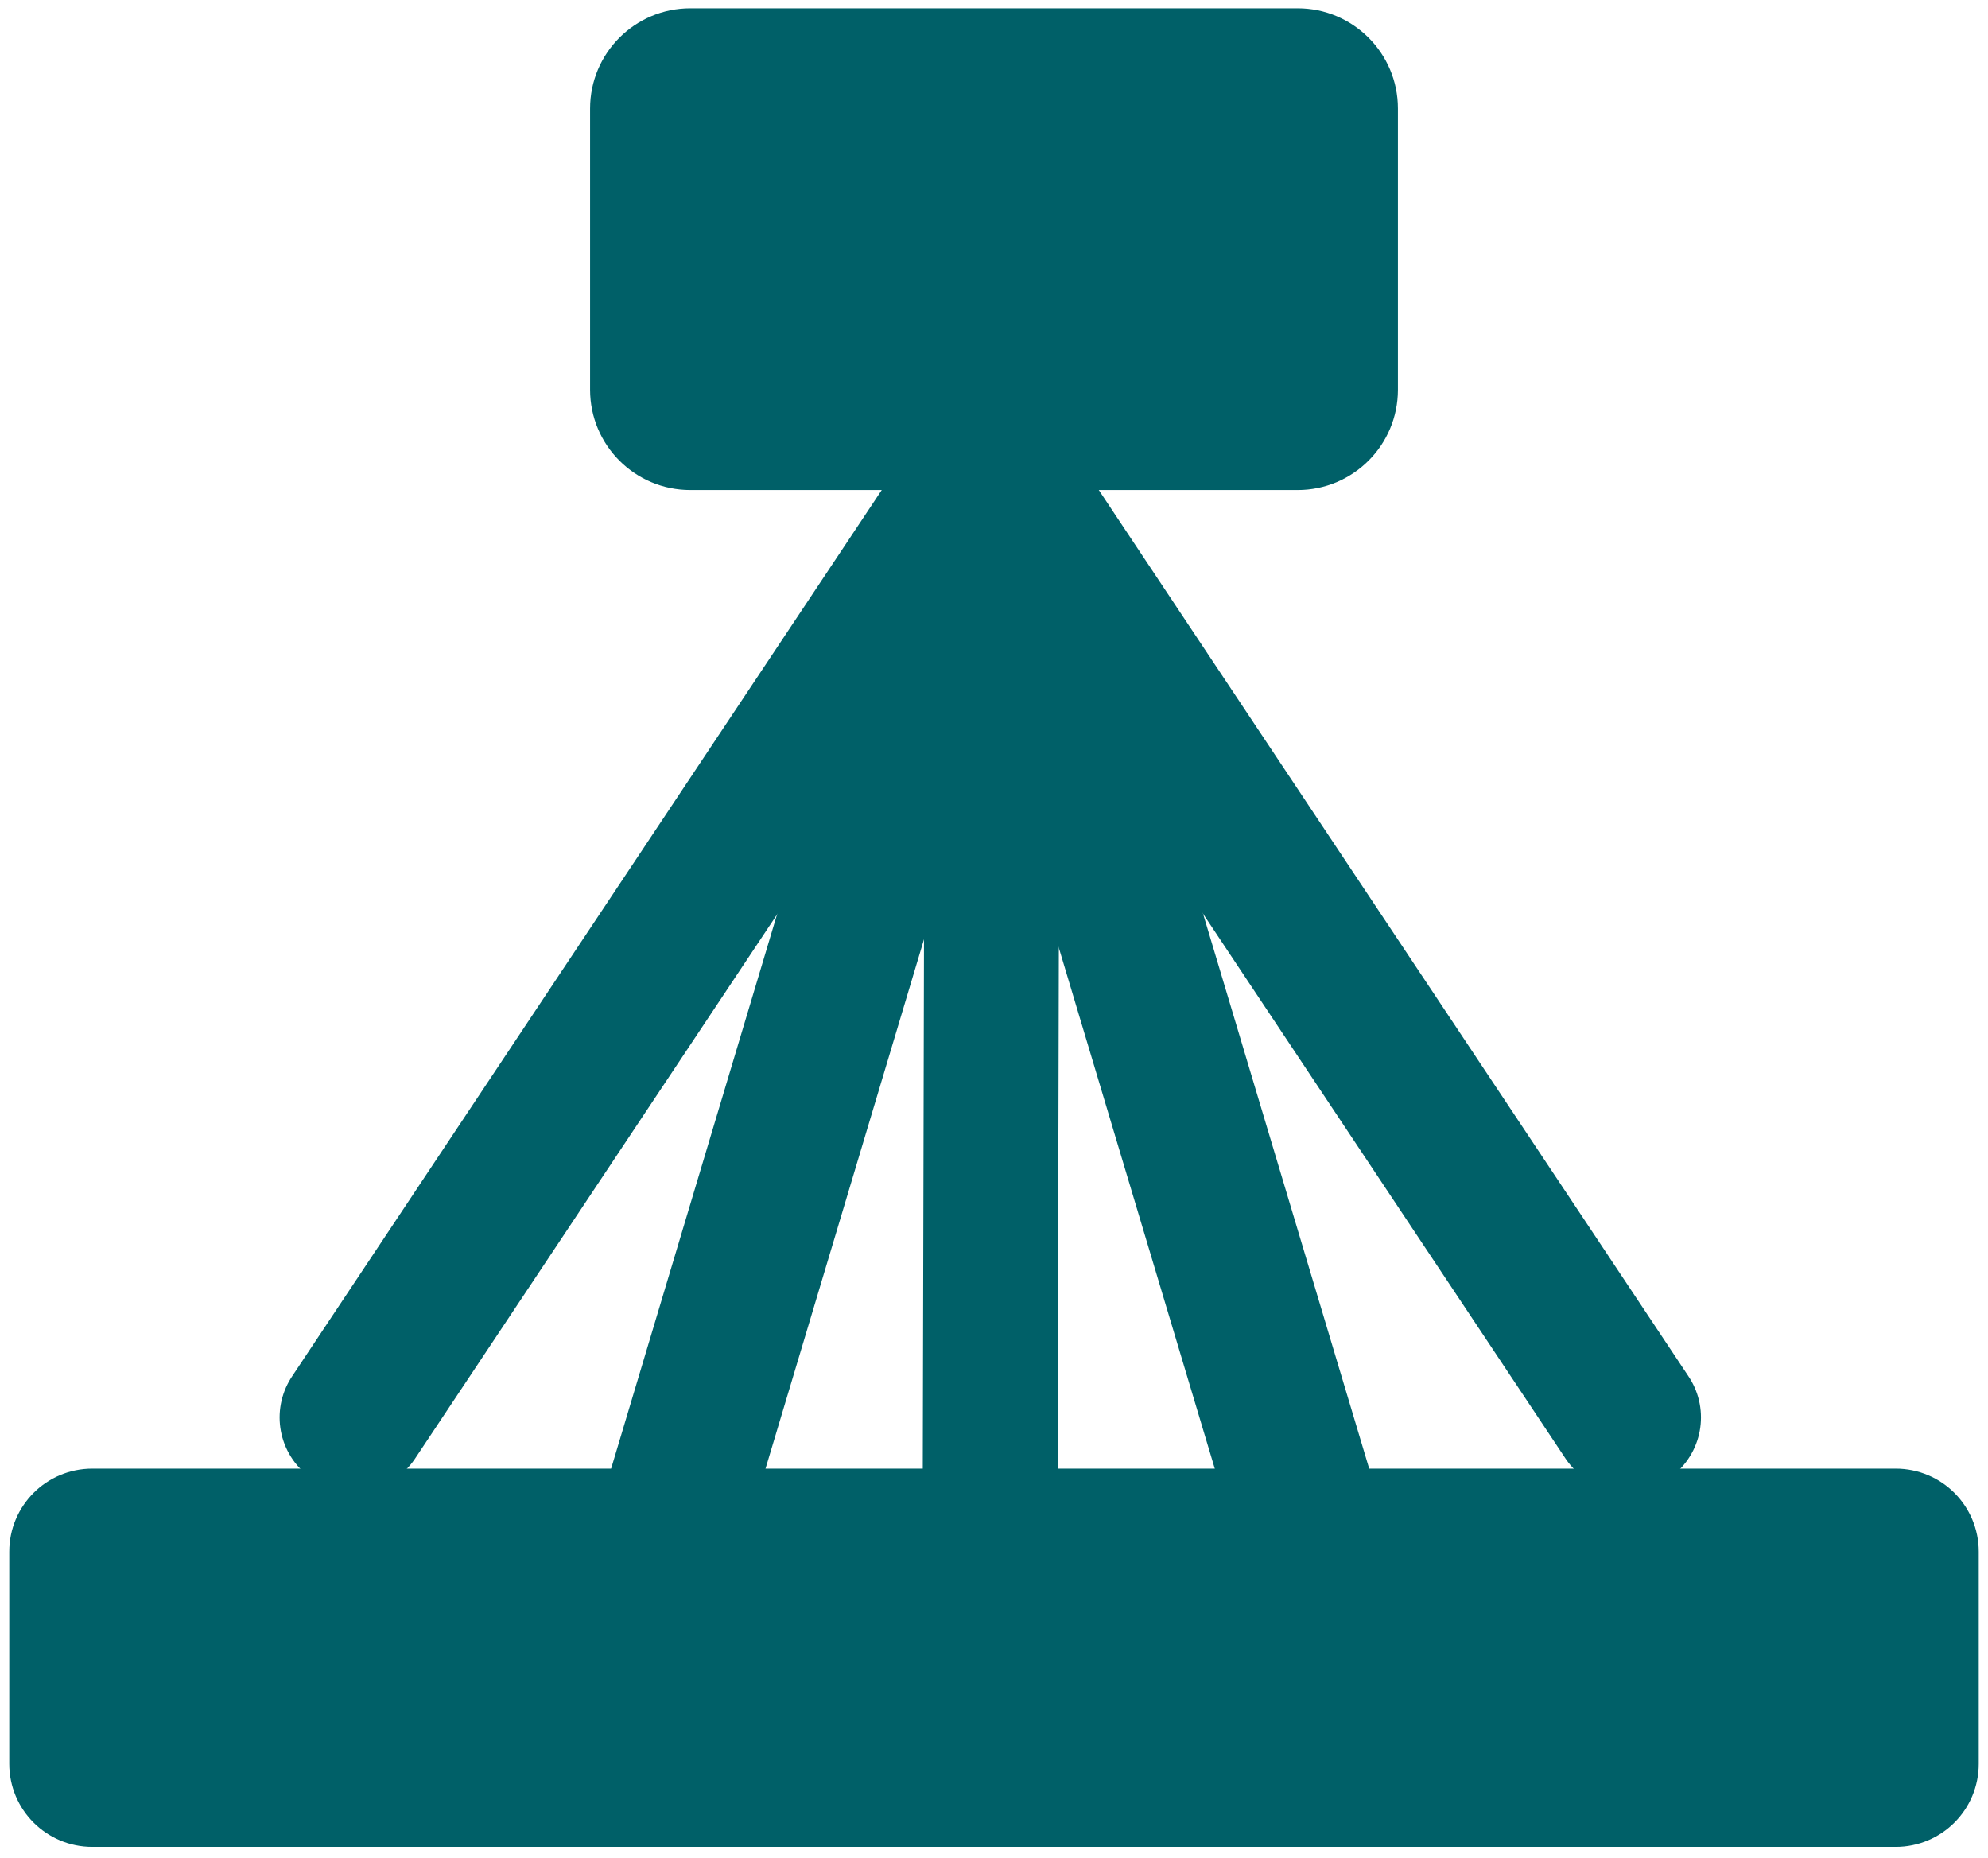 <?xml version="1.0" encoding="UTF-8"?>
<svg xmlns="http://www.w3.org/2000/svg" width="152" height="142" viewBox="0 0 152 142" fill="none">
  <path fill-rule="evenodd" clip-rule="evenodd" d="M47.408 8.299C47.408 5.332 49.811 2.926 52.78 2.926H99.22C102.183 2.926 104.592 5.332 104.592 8.299V29.793C104.592 32.761 102.183 35.167 99.22 35.167H52.78C49.811 35.167 47.408 32.761 47.408 29.793V8.299Z" fill="#006068" stroke="#006068" stroke-width="4.583" stroke-miterlimit="8"></path>
  <path fill-rule="evenodd" clip-rule="evenodd" d="M75.887 35.168L75.701 116.484Z" fill="#80AFB4"></path>
  <path d="M75.887 35.168L75.701 116.484" stroke="#006068" stroke-width="10.312" stroke-miterlimit="8" stroke-linecap="round"></path>
  <path fill-rule="evenodd" clip-rule="evenodd" d="M75.695 35.168L100.047 116.484Z" fill="#80AFB4"></path>
  <path d="M75.695 35.168L100.047 116.484" stroke="#006068" stroke-width="11.31" stroke-miterlimit="8" stroke-linecap="round"></path>
  <path fill-rule="evenodd" clip-rule="evenodd" d="M75.715 35.168L51.365 116.484Z" fill="#80AFB4"></path>
  <path d="M75.715 35.168L51.365 116.484" stroke="#006068" stroke-width="11.31" stroke-miterlimit="8" stroke-linecap="round"></path>
  <path fill-rule="evenodd" clip-rule="evenodd" d="M75.734 35.168L27.034 108.353Z" fill="#80AFB4"></path>
  <path d="M75.734 35.168L27.034 108.353" stroke="#006068" stroke-width="11.31" stroke-miterlimit="8" stroke-linecap="round"></path>
  <path fill-rule="evenodd" clip-rule="evenodd" d="M75.695 35.168L124.399 108.351Z" fill="#80AFB4"></path>
  <path d="M75.695 35.168L124.399 108.351" stroke="#006068" stroke-width="11.31" stroke-miterlimit="8" stroke-linecap="round"></path>
  <path fill-rule="evenodd" clip-rule="evenodd" d="M3 118.612C3 116.368 4.813 114.555 7.058 114.555H144.942C147.187 114.555 149 116.368 149 118.612V134.83C149 137.075 147.187 138.888 144.942 138.888H7.058C4.813 138.888 3 137.075 3 134.83V118.612Z" fill="#006068" stroke="#006068" stroke-width="4.583" stroke-miterlimit="8"></path>
</svg>
